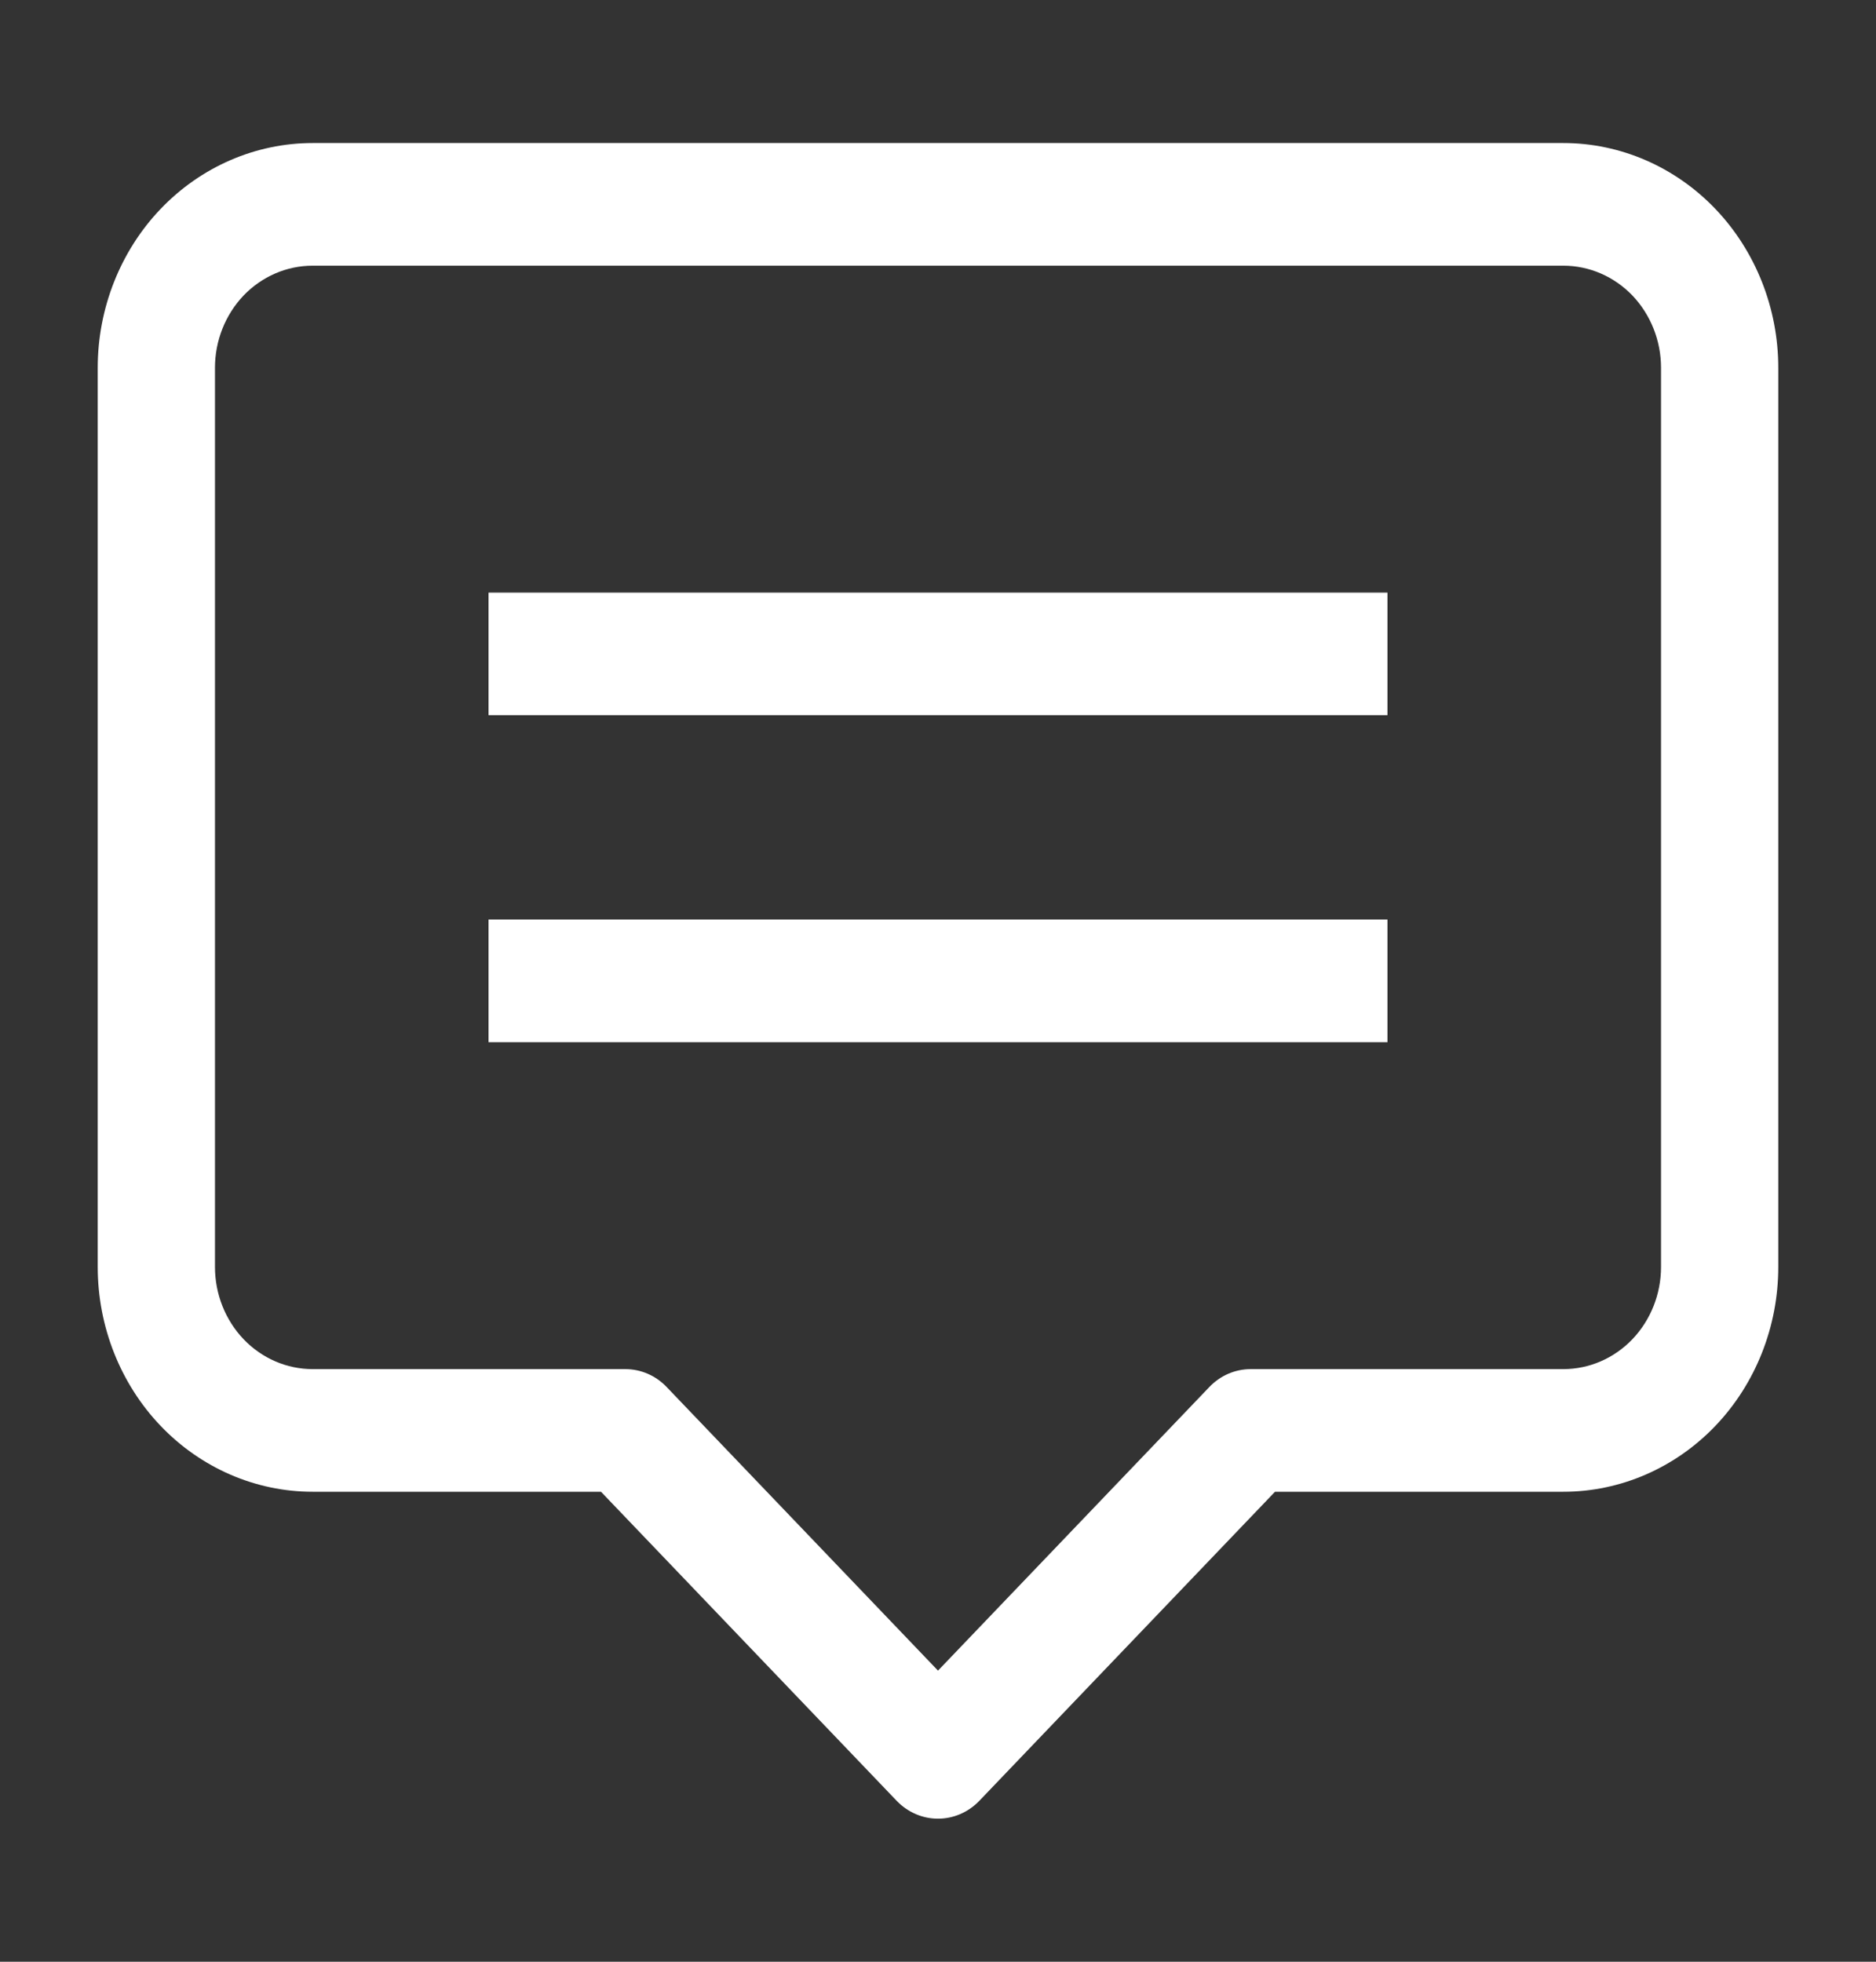 <svg width="22" height="23" viewBox="0 0 22 23" fill="none" xmlns="http://www.w3.org/2000/svg">
<rect x="0" y="0" width="22" height="23" fill="#333333" stroke="none"/>
<path fill-rule="evenodd" clip-rule="evenodd" d="M20.854 4.312C20.854 3.614 20.588 2.943 20.116 2.449C19.643 1.955 19.002 1.677 18.333 1.677C14.821 1.677 7.179 1.677 3.667 1.677C2.998 1.677 2.357 1.955 1.884 2.449C1.412 2.943 1.146 3.614 1.146 4.312V14.854C1.146 15.553 1.412 16.224 1.884 16.718C2.357 17.212 2.998 17.49 3.667 17.49H7.048L10.514 21.112C10.783 21.393 11.217 21.393 11.486 21.112L14.952 17.49H18.333C19.002 17.49 19.643 17.212 20.116 16.718C20.588 16.224 20.854 15.553 20.854 14.854V4.312ZM19.479 4.312V14.854C19.479 15.172 19.358 15.476 19.144 15.701C18.928 15.926 18.638 16.052 18.333 16.052H14.667C14.484 16.052 14.309 16.128 14.181 16.263L11 19.587L7.819 16.263C7.691 16.128 7.516 16.052 7.333 16.052H3.667C3.362 16.052 3.072 15.926 2.856 15.701C2.642 15.476 2.521 15.172 2.521 14.854V4.312C2.521 3.994 2.642 3.691 2.856 3.465C3.072 3.241 3.362 3.115 3.667 3.115H18.333C18.638 3.115 18.928 3.241 19.144 3.465C19.358 3.691 19.479 3.994 19.479 4.312Z" fill="white"/>
<path fill-rule="evenodd" clip-rule="evenodd" d="M5.729 8.385H16.271V6.948H5.729V8.385Z" fill="white"/>
<path fill-rule="evenodd" clip-rule="evenodd" d="M5.729 12.219H16.271V10.781H5.729V12.219Z" fill="white"/>
</svg>
